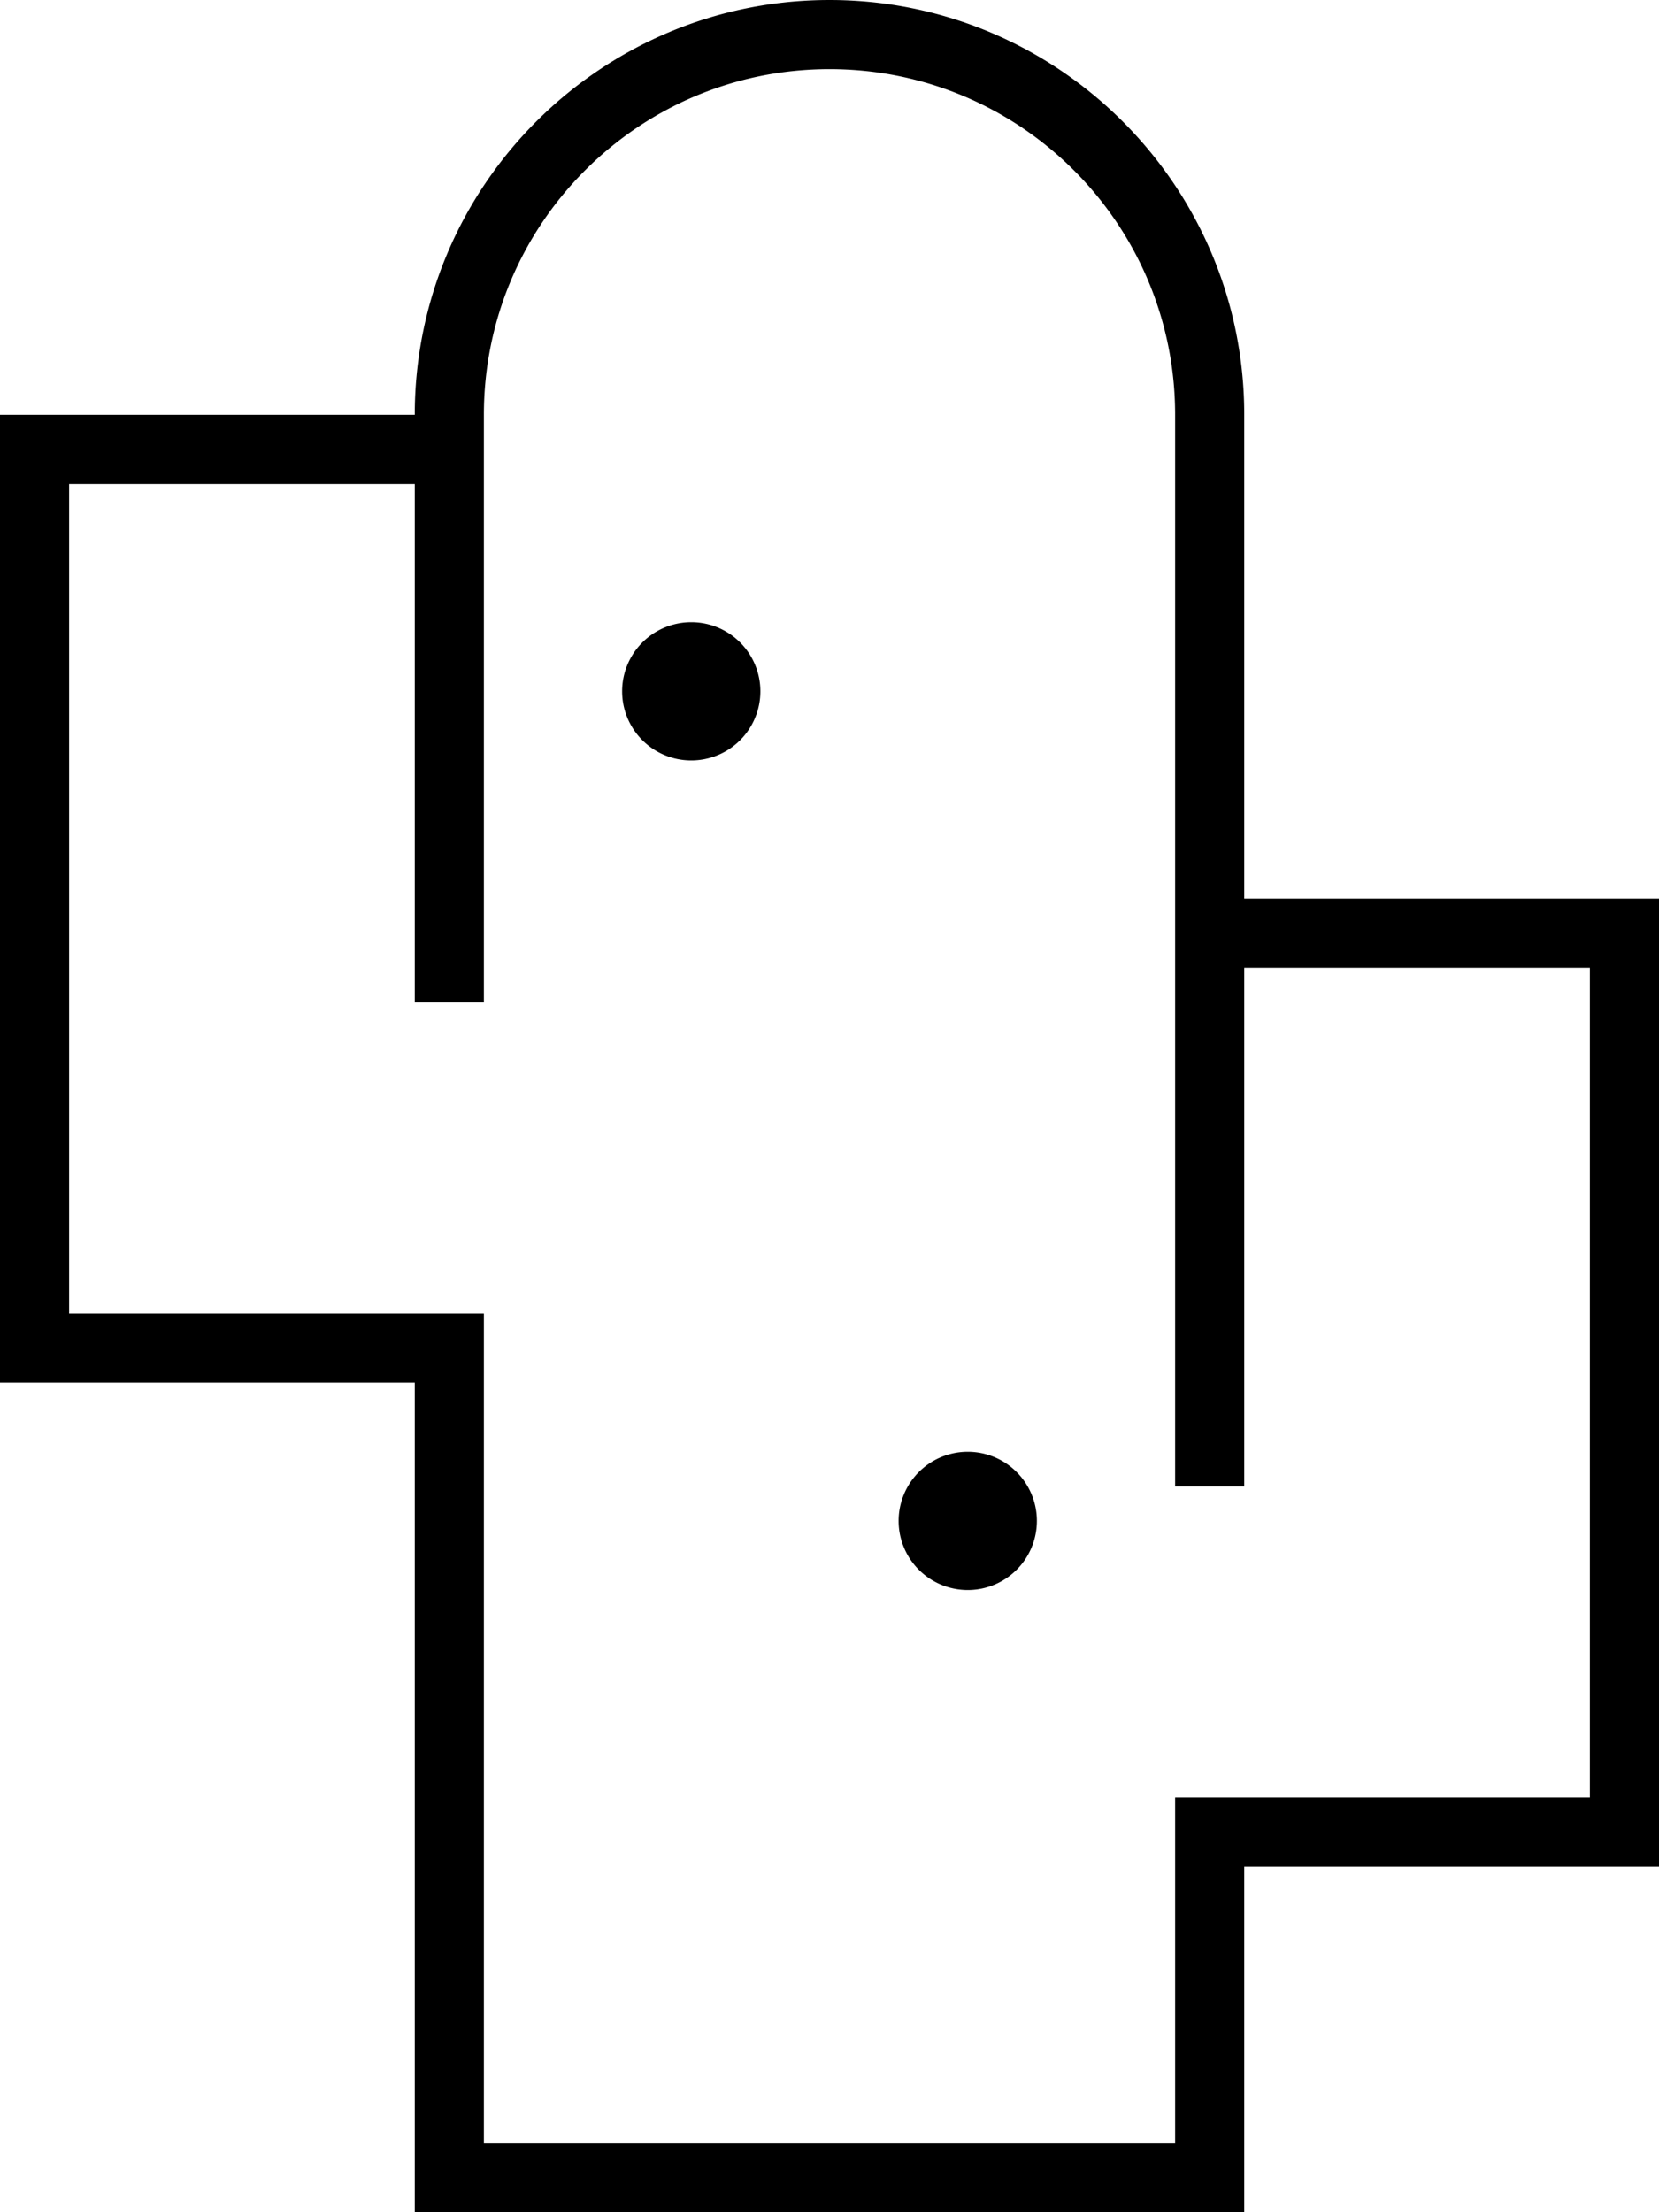 <svg xmlns="http://www.w3.org/2000/svg" viewBox="0 0 384 512"><!--! Font Awesome Pro 7.0.0 by @fontawesome - https://fontawesome.com License - https://fontawesome.com/license (Commercial License) Copyright 2025 Fonticons, Inc. --><path fill="currentColor" d="M192 0c53 0 96 43 96 96l0 112 96 0 0 224-96 0 0 80-192 0 0-192-96 0 0-224 96 0c0-53 43-96 96-96zm0 16c-44.2 0-80 35.8-80 80l0 136-16 0 0-120-80 0 0 192 96 0 0 192 160 0 0-80 96 0 0-192-80 0 0 120-16 0 0-248c0-44.2-35.8-80-80-80zm32 352a16 16 0 1 1 0-32 16 16 0 1 1 0 32zM160 176a16 16 0 1 1 0-32 16 16 0 1 1 0 32z"/></svg>